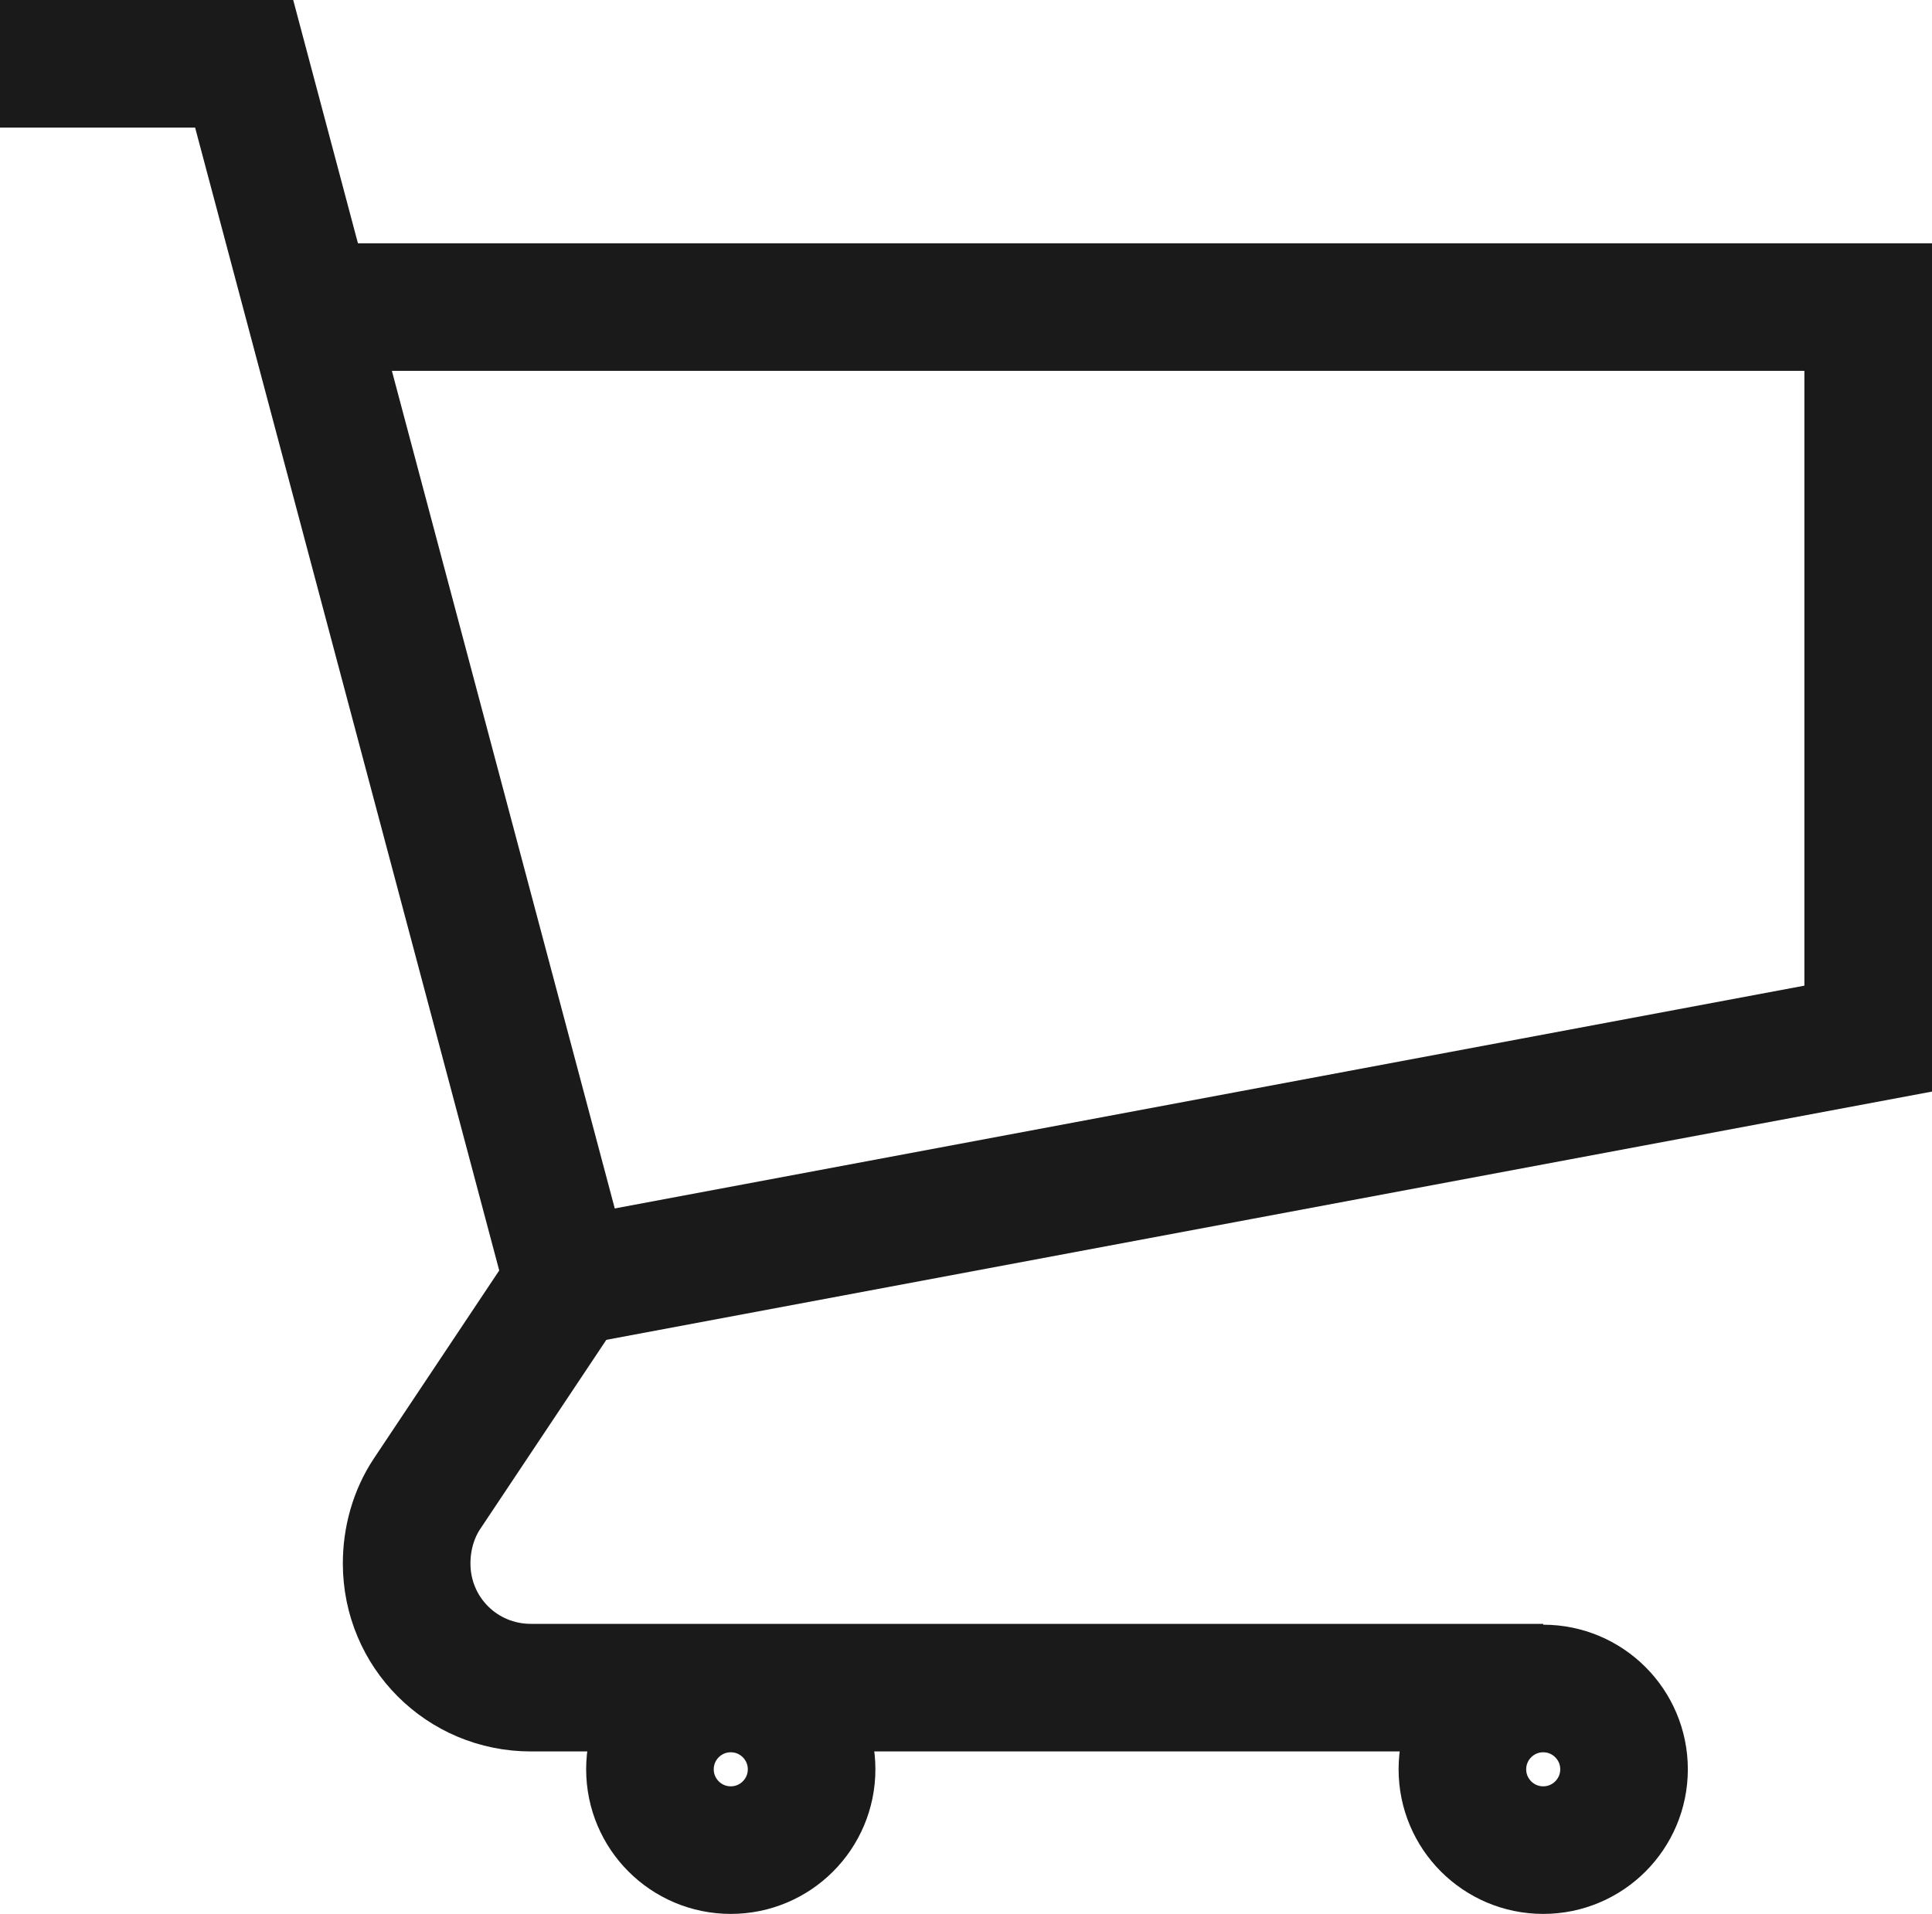 <?xml version="1.0" encoding="UTF-8"?><svg id="b" xmlns="http://www.w3.org/2000/svg" viewBox="0 0 22.71 22.5"><defs><style>.d{fill:none;stroke:#1a1a1a;stroke-miterlimit:10;stroke-width:1.5px;}</style></defs><g id="c"><polyline class="d" points="6.69 15.07 21.96 12.21 21.96 3.61 3.63 3.61"/><path class="d" d="m0,.75h2.87l3.81,14.32-1.66,2.49c-.16.24-.24.53-.24.82h0c0,.81.65,1.46,1.46,1.46h11.9"/><circle class="d" cx="18.14" cy="20.8" r=".95"/><circle class="d" cx="8.59" cy="20.8" r=".95"/></g></svg>